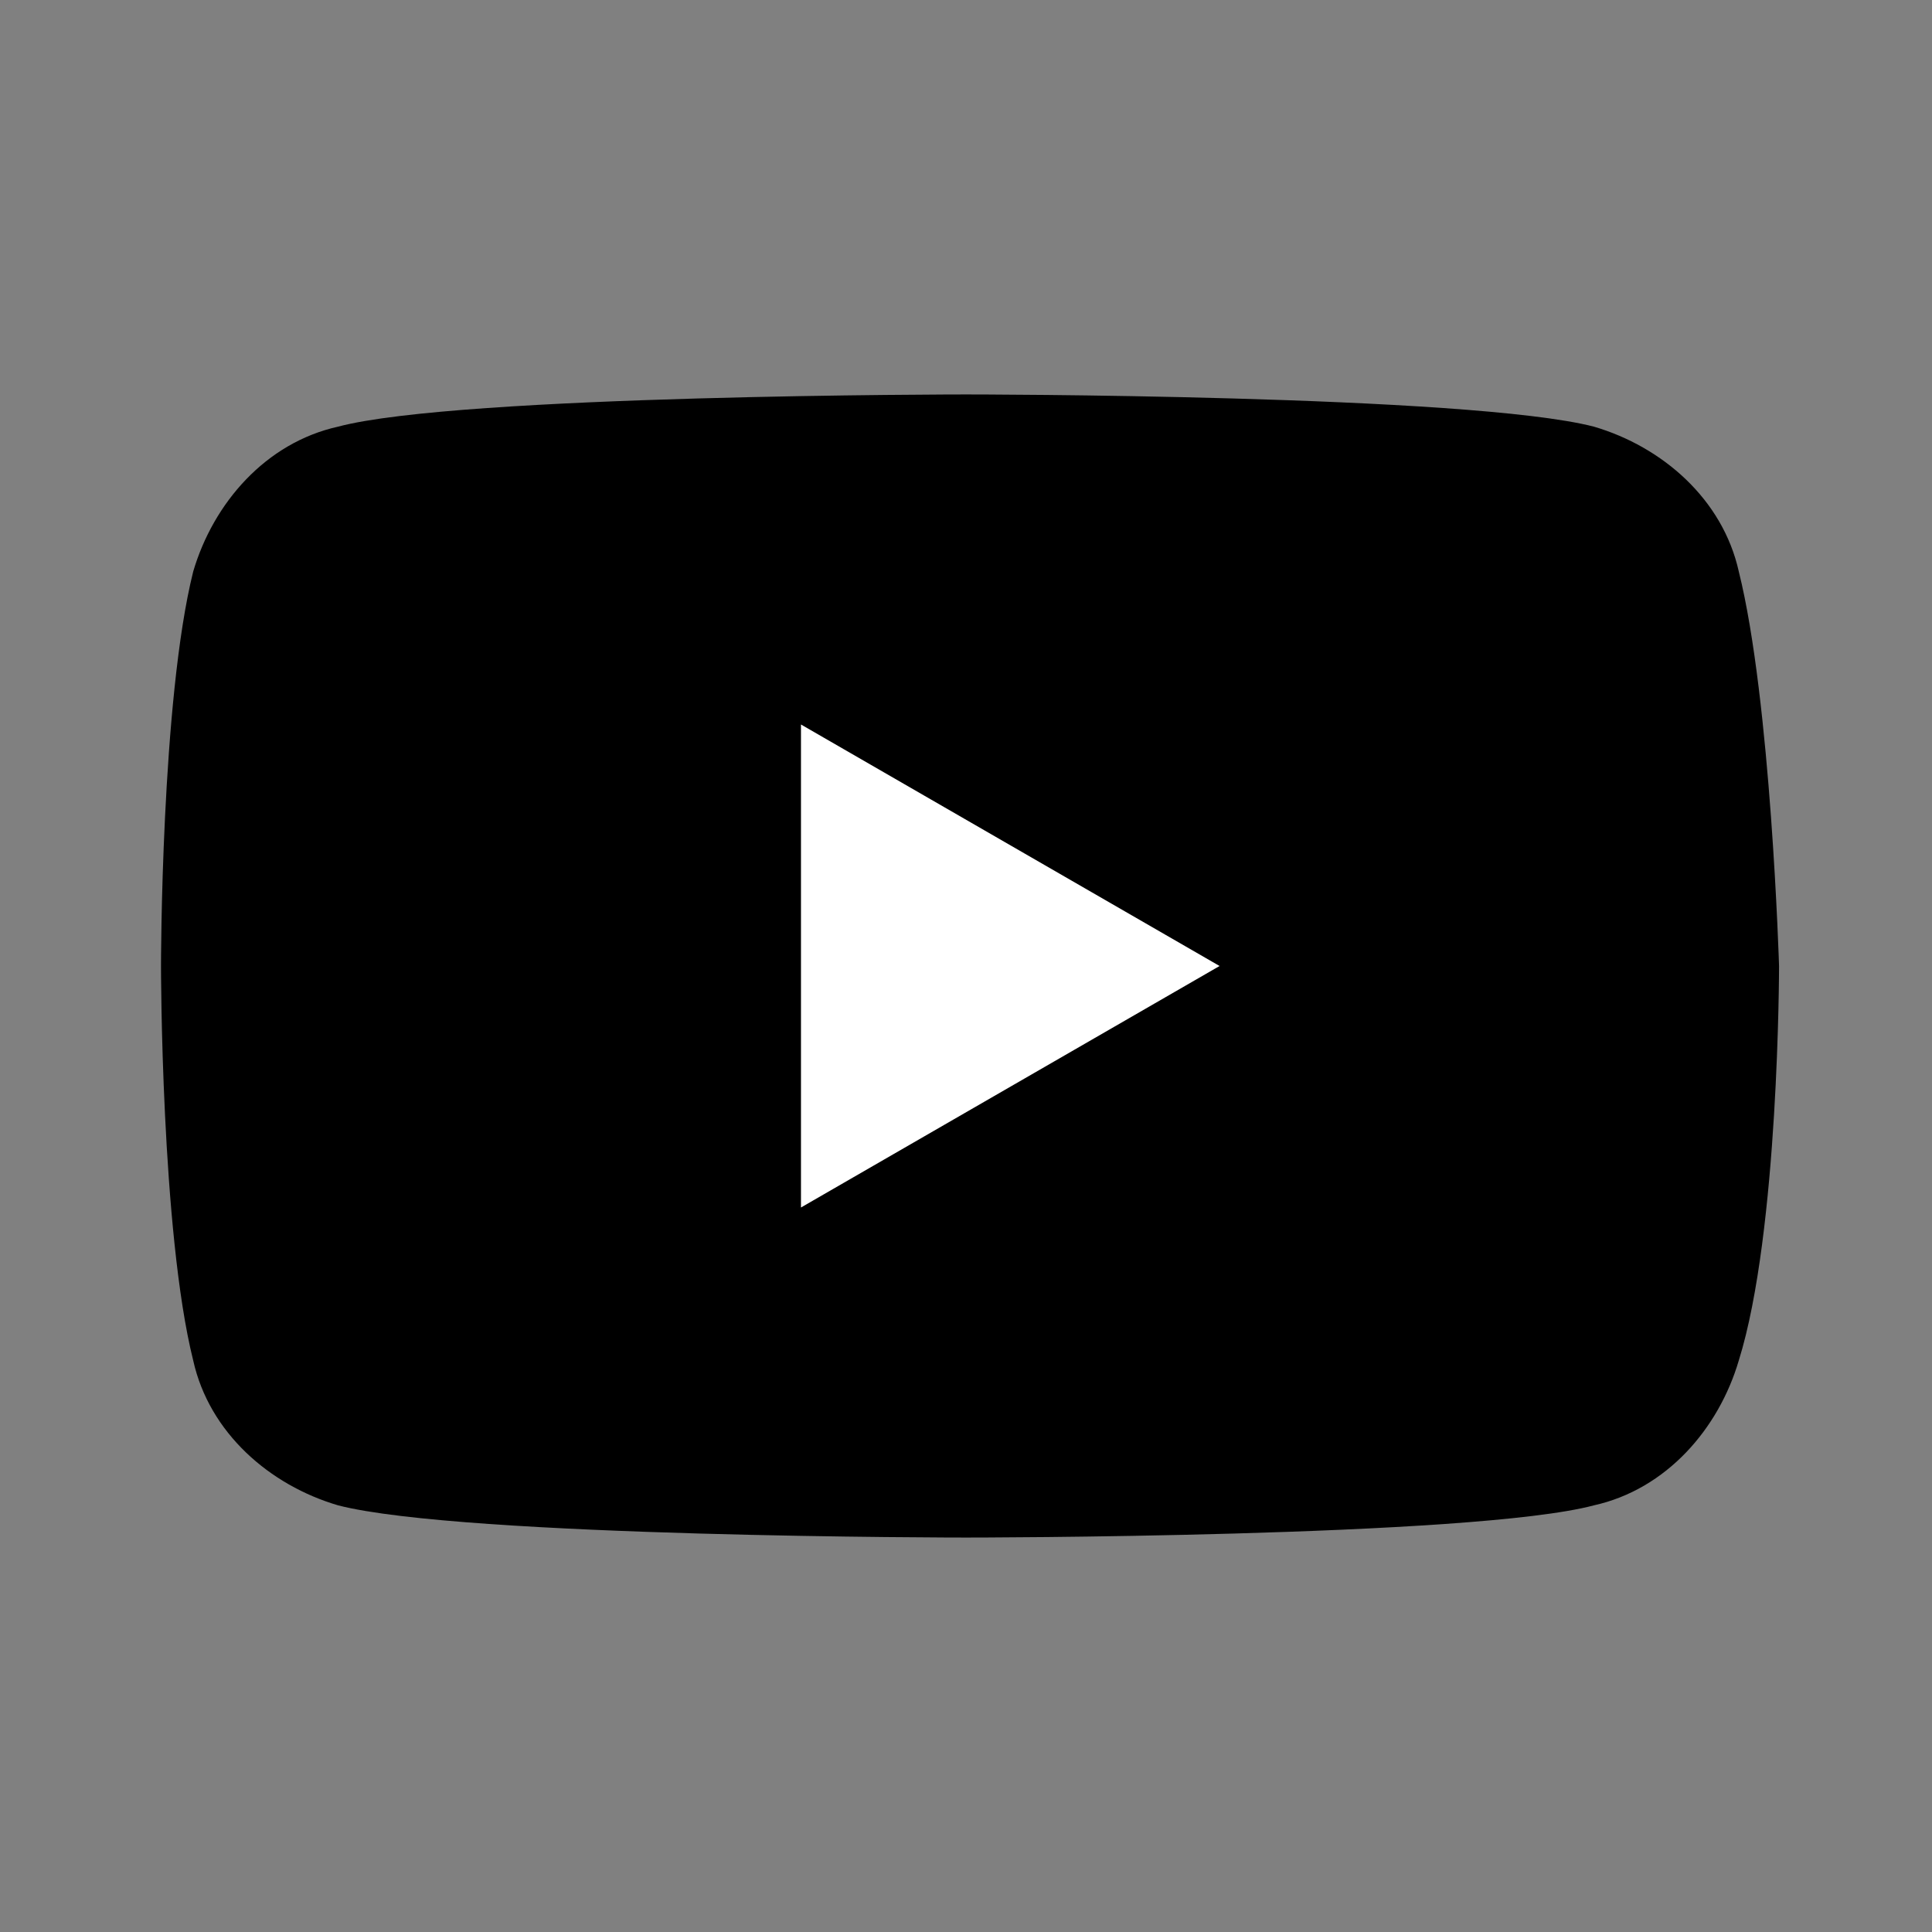<?xml version="1.0" encoding="utf-8"?>
<!-- Generator: Adobe Illustrator 26.4.1, SVG Export Plug-In . SVG Version: 6.00 Build 0)  -->
<svg version="1.1" id="Layer_1" xmlns="http://www.w3.org/2000/svg" xmlns:xlink="http://www.w3.org/1999/xlink" x="0px" y="0px"
	 viewBox="0 0 48 48" style="enable-background:new 0 0 48 48;" xml:space="preserve">
<rect x="0" y="0" width="48" height="48" fill="#808080" stroke="none"/>
<style type="text/css">
	.st0{fill:#FFFFFF;}
</style>
<g>
	<path d="M43.2,14.2c-0.4-1.8-1.9-3.1-3.6-3.6c-3.1-0.8-15.6-0.8-15.6-0.8s-12.6,0-15.6,0.8c-1.8,0.4-3.1,1.9-3.6,3.6
		C4,17.4,4,24,4,24s0,6.6,0.8,9.8c0.4,1.8,1.9,3.1,3.6,3.6c3.1,0.8,15.6,0.8,15.6,0.8s12.6,0,15.6-0.8c1.8-0.4,3.1-1.9,3.6-3.6
		c1-3.2,1-9.8,1-9.8S44,17.4,43.2,14.2"/>
	<path class="st0" d="M19.9,30l10.4-6l-10.4-6V30z"/>
</g>
</svg>
